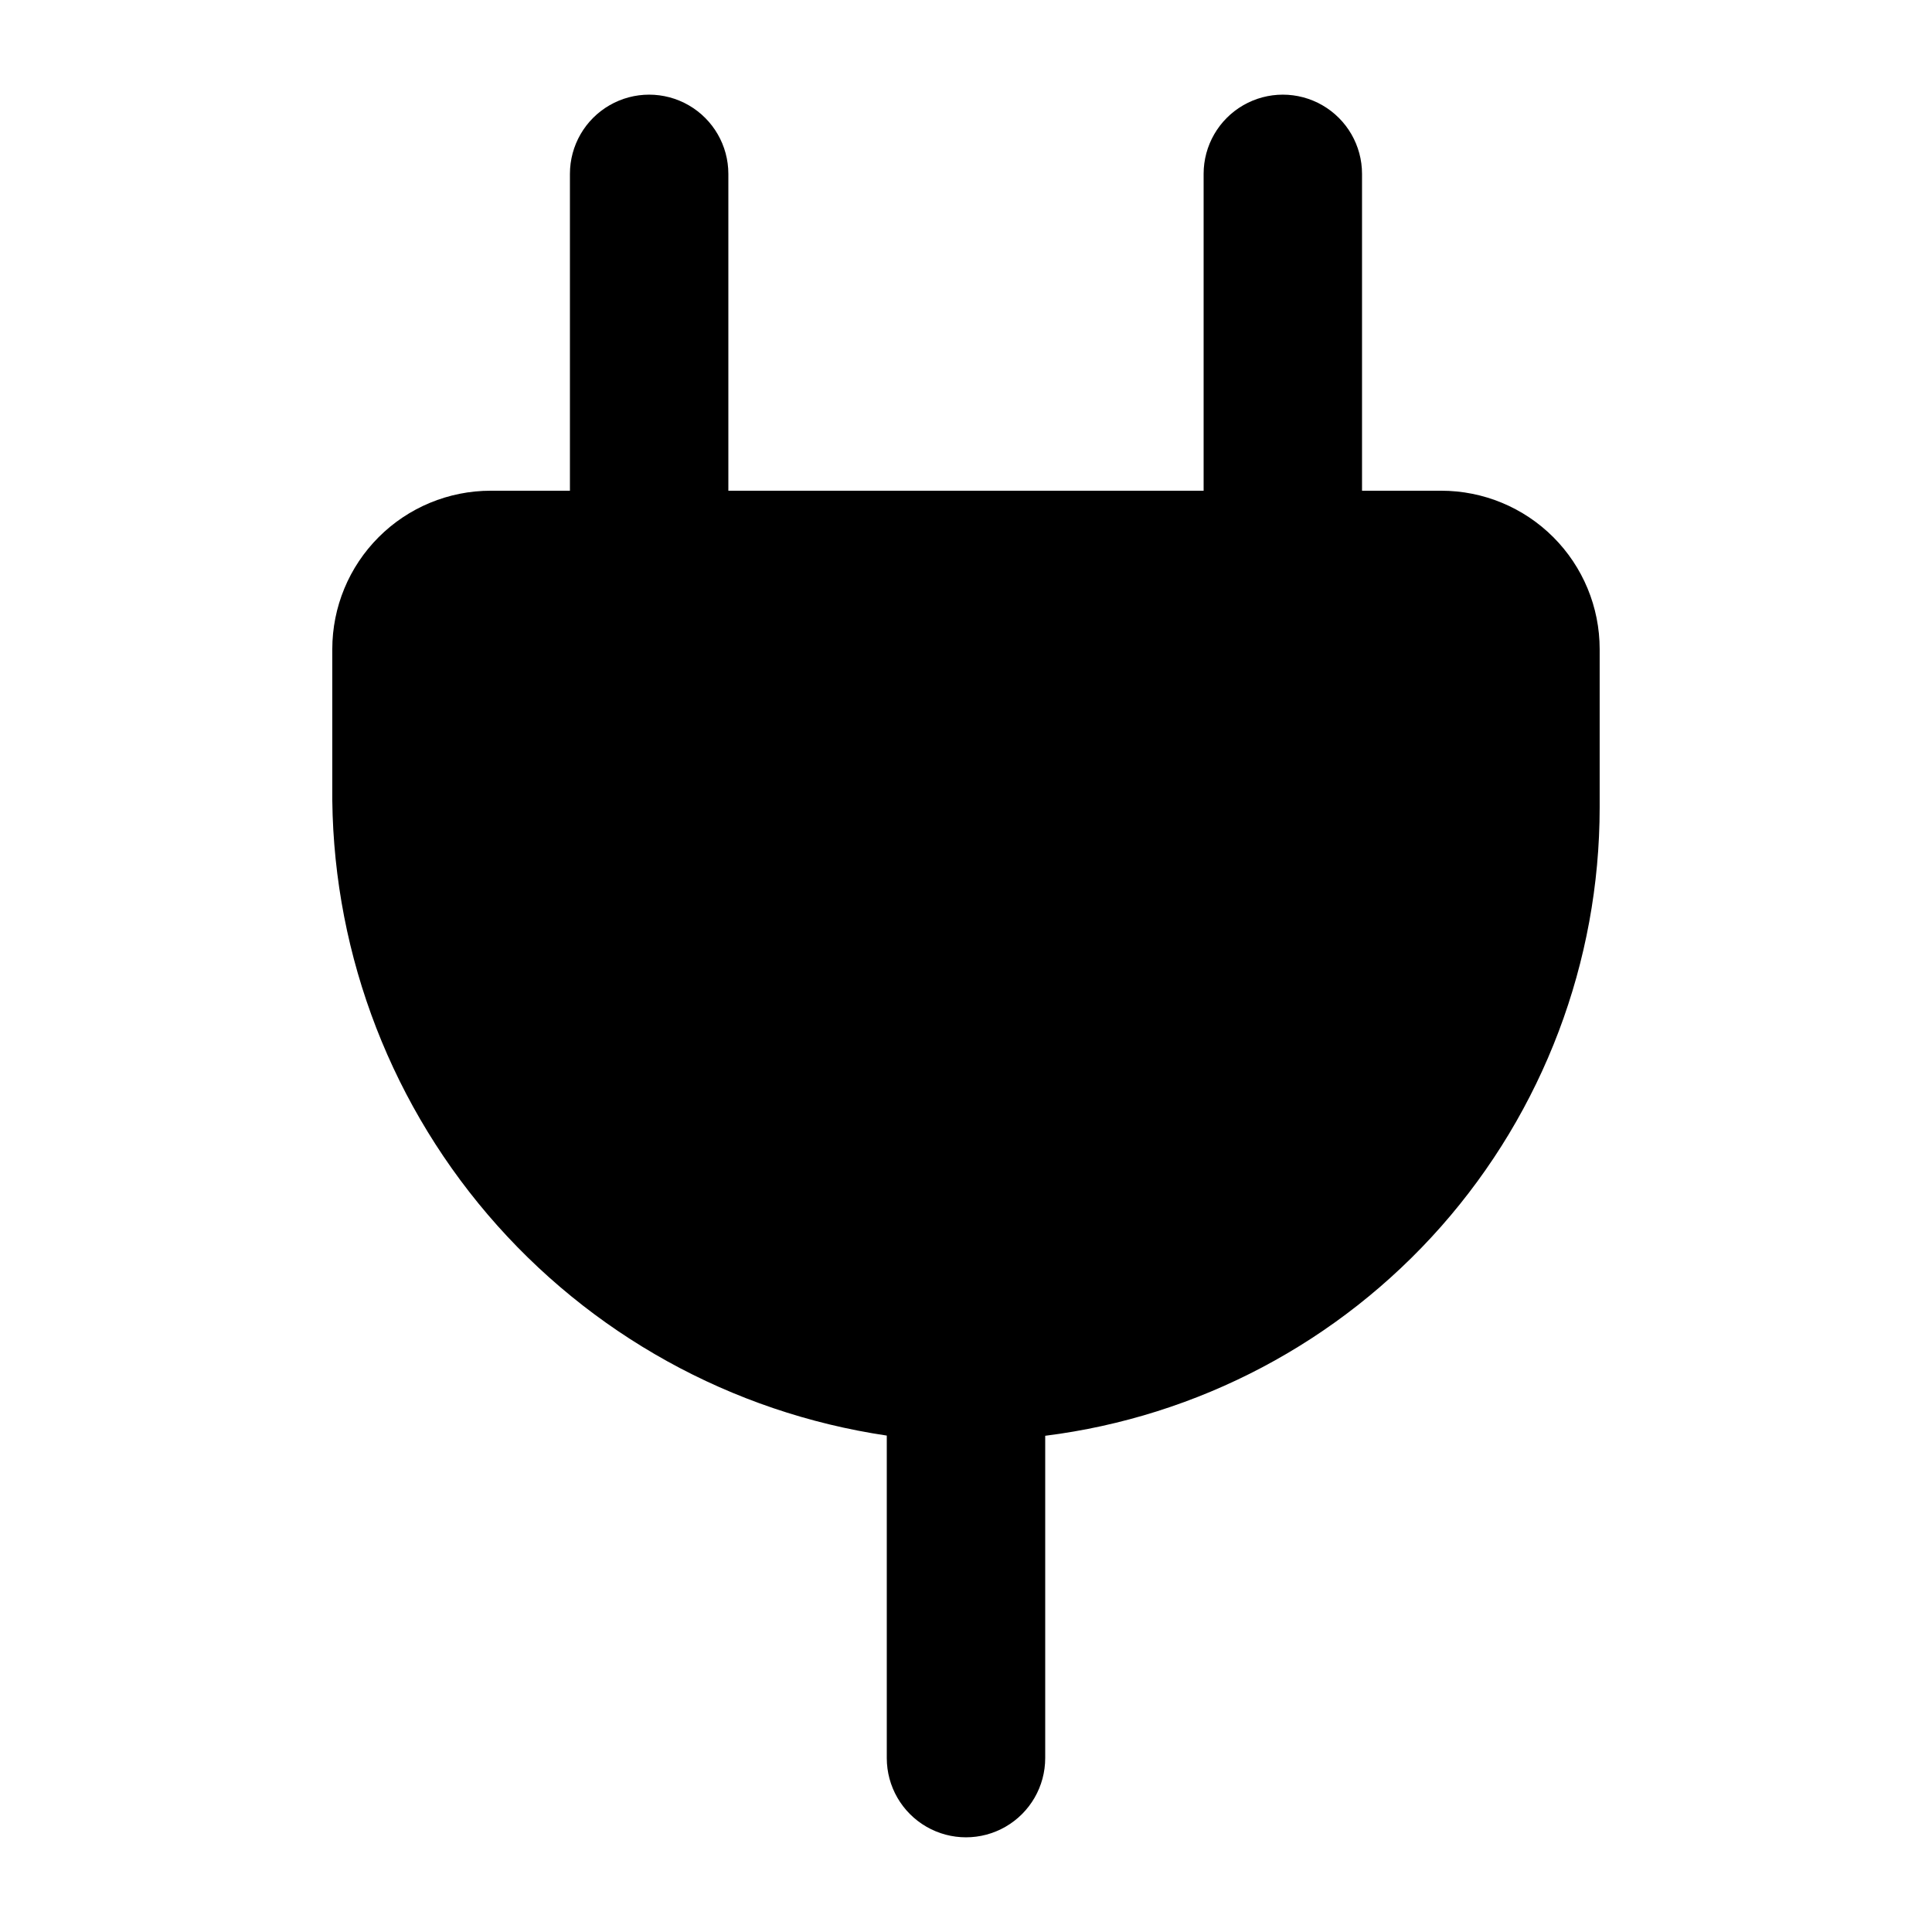 <?xml version="1.0" encoding="UTF-8"?>
<!-- Uploaded to: SVG Repo, www.svgrepo.com, Generator: SVG Repo Mixer Tools -->
<svg fill="#000000" width="800px" height="800px" version="1.1" viewBox="144 144 512 512" xmlns="http://www.w3.org/2000/svg">
 <path d="m232.06 352.26v-36.23c0-11.137 4.422-21.816 12.297-29.688 7.871-7.875 18.551-12.297 29.688-12.297h20.992v-83.969c0-7.5 4-14.43 10.496-18.18 6.492-3.75 14.496-3.75 20.992 0 6.492 3.75 10.496 10.68 10.496 18.18v83.969h125.95v-83.969c0-7.5 4-14.43 10.496-18.18 6.492-3.75 14.496-3.75 20.988 0 6.496 3.75 10.496 10.68 10.496 18.18v83.969h20.992c11.137 0 21.816 4.422 29.688 12.297 7.875 7.871 12.297 18.551 12.297 29.688v41.984c-0.016 40.883-14.953 80.359-42.008 111.01-27.055 30.652-64.367 50.379-104.93 55.473v85.418c0 7.5-4.004 14.43-10.496 18.18-6.496 3.75-14.5 3.75-20.992 0-6.496-3.75-10.496-10.68-10.496-18.18v-85.473c-41.164-6.102-78.727-26.902-105.74-58.555-27.016-31.652-41.652-72.016-41.207-113.63z"/>
</svg>